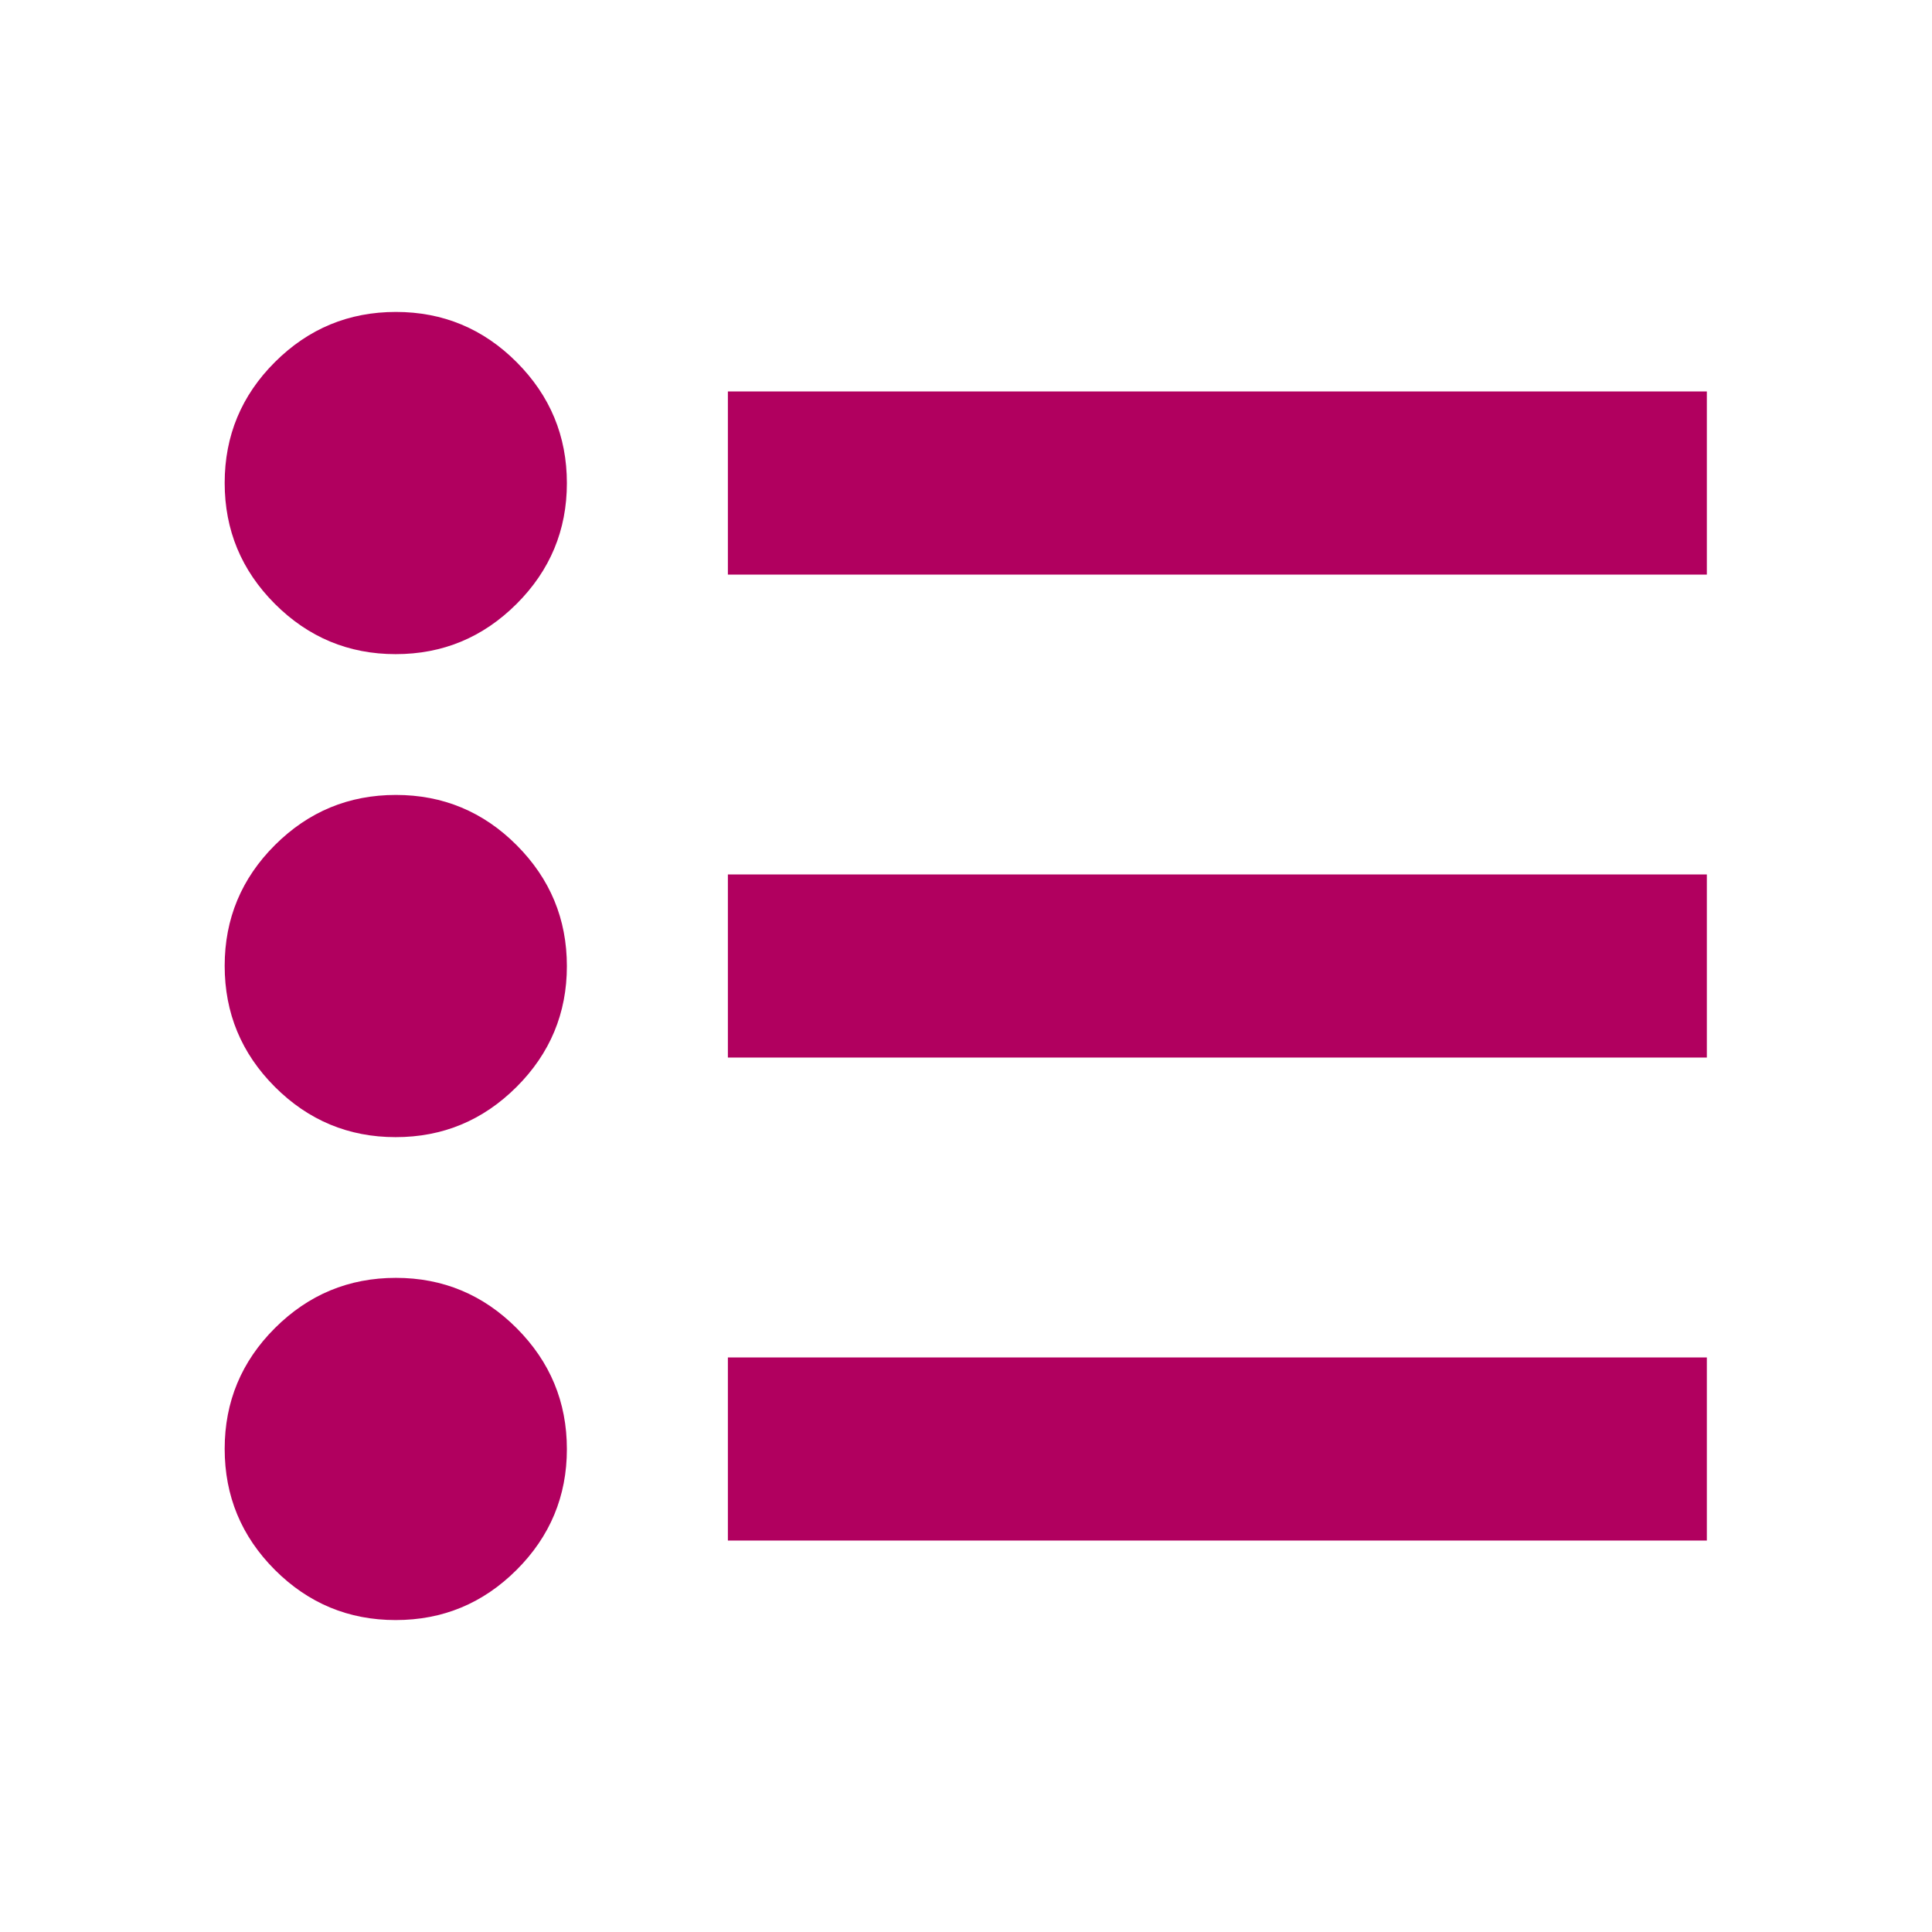 <svg width="24" height="24" viewBox="0 0 24 24" fill="none" xmlns="http://www.w3.org/2000/svg">
<g id="format_list_bulleted">
<mask id="mask0_350_6005" style="mask-type:alpha" maskUnits="userSpaceOnUse" x="0" y="0" width="24" height="24">
<rect id="Bounding box" width="24" height="24" fill="#D9D9D9"/>
</mask>
<g mask="url(#mask0_350_6005)">
<path id="format_list_bulleted_2" d="M9.042 19.137V16.863H21.203V19.137H9.042ZM9.042 13.137V10.863H21.203V13.137H9.042ZM9.042 7.138V4.863H21.203V7.138H9.042ZM4.915 20.125C4.33 20.125 3.83 19.917 3.414 19.501C2.998 19.084 2.791 18.584 2.791 17.998C2.791 17.414 2.999 16.913 3.415 16.498C3.832 16.082 4.333 15.874 4.918 15.874C5.502 15.874 6.003 16.083 6.418 16.499C6.834 16.916 7.042 17.416 7.042 18.002C7.042 18.586 6.833 19.087 6.417 19.502C6 19.918 5.5 20.125 4.915 20.125ZM4.915 14.126C4.33 14.126 3.83 13.917 3.414 13.501C2.998 13.084 2.791 12.584 2.791 11.998C2.791 11.414 2.999 10.913 3.415 10.498C3.832 10.082 4.333 9.875 4.918 9.875C5.502 9.875 6.003 10.083 6.418 10.499C6.834 10.916 7.042 11.416 7.042 12.002C7.042 12.586 6.833 13.087 6.417 13.502C6 13.918 5.5 14.126 4.915 14.126ZM4.915 8.126C4.33 8.126 3.83 7.917 3.414 7.501C2.998 7.084 2.791 6.584 2.791 5.999C2.791 5.414 2.999 4.913 3.415 4.498C3.832 4.082 4.333 3.875 4.918 3.875C5.502 3.875 6.003 4.083 6.418 4.499C6.834 4.916 7.042 5.417 7.042 6.002C7.042 6.586 6.833 7.087 6.417 7.502C6 7.918 5.5 8.126 4.915 8.126Z" fill="#B1005F"/>
</g>
</g>
</svg>
